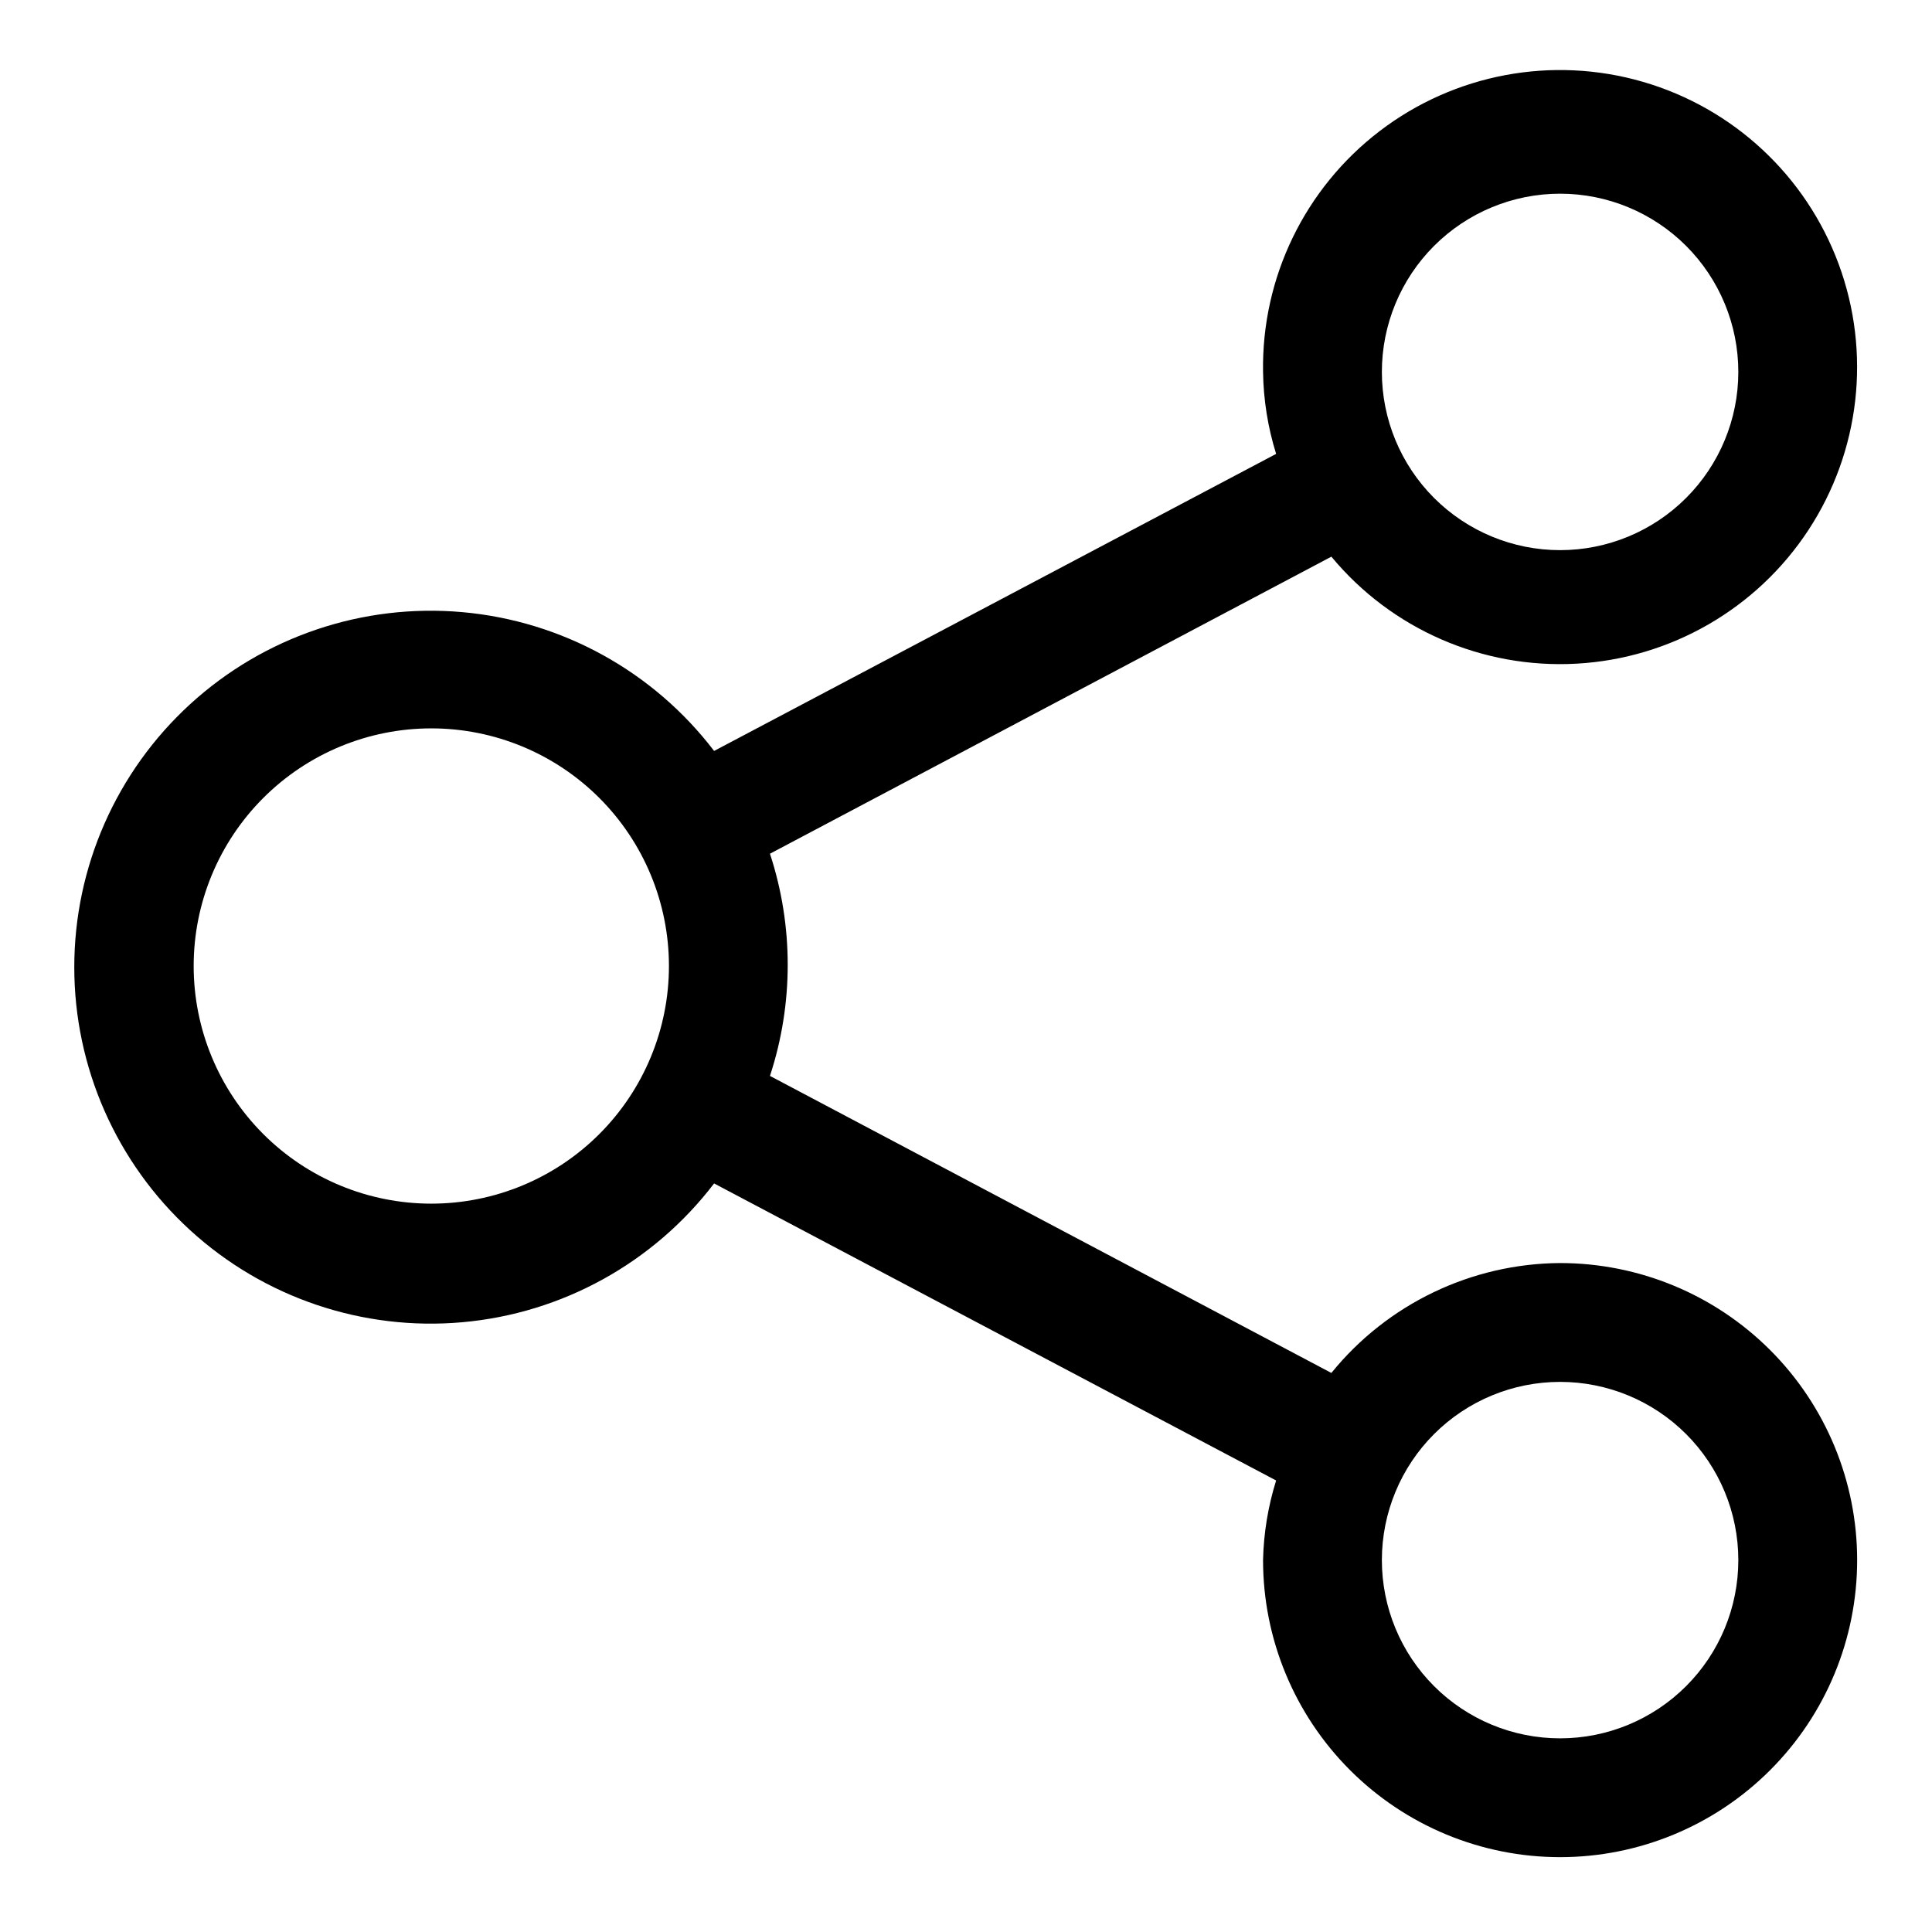<?xml version="1.0" encoding="UTF-8"?>
<!-- Uploaded to: ICON Repo, www.iconrepo.com, Generator: ICON Repo Mixer Tools -->
<svg fill="#000000" width="800px" height="800px" version="1.1" viewBox="144 144 512 512" xmlns="http://www.w3.org/2000/svg">
 <path d="m557.44 478.72c-23.543 0.156-45.781 10.84-60.613 29.125l-148.78-78.719c6.273-19.125 6.273-39.758 0-58.883l148.78-78.719c15.941 19.23 40.062 29.754 65.004 28.355 24.938-1.395 47.734-14.543 61.434-35.434 13.695-20.887 16.664-47.035 8-70.465-8.66-23.43-27.93-41.355-51.922-48.309-23.992-6.953-49.859-2.106-69.707 13.059-19.848 15.168-31.32 38.852-30.914 63.828 0.102 7.371 1.27 14.688 3.465 21.727l-148.94 78.719h-0.004c-16.082-21.078-40.285-34.422-66.695-36.781-26.41-2.356-52.594 6.492-72.156 24.387-19.562 17.898-30.707 43.191-30.707 69.703 0 26.516 11.145 51.809 30.707 69.703s45.746 26.746 72.156 24.387c26.41-2.356 50.613-15.703 66.695-36.781l148.94 78.719 0.004 0.004c-2.137 6.832-3.305 13.934-3.465 21.094 0 20.879 8.293 40.902 23.055 55.664 14.766 14.766 34.789 23.059 55.664 23.059 20.879 0 40.902-8.293 55.664-23.059 14.766-14.762 23.059-34.785 23.059-55.664 0-20.875-8.293-40.898-23.059-55.664-14.762-14.762-34.785-23.055-55.664-23.055zm0-283.39c12.527 0 24.543 4.977 33.398 13.836 8.859 8.859 13.836 20.871 13.836 33.398s-4.977 24.539-13.836 33.398c-8.855 8.855-20.871 13.832-33.398 13.832-12.523 0-24.539-4.977-33.398-13.832-8.855-8.859-13.832-20.871-13.832-33.398s4.977-24.539 13.832-33.398c8.859-8.859 20.875-13.836 33.398-13.836zm-299.14 267.65c-16.699 0-32.719-6.637-44.531-18.445-11.809-11.812-18.445-27.832-18.445-44.531 0-16.703 6.637-32.723 18.445-44.531 11.812-11.812 27.832-18.445 44.531-18.445 16.703 0 32.723 6.633 44.531 18.445 11.812 11.809 18.445 27.828 18.445 44.531 0 16.699-6.633 32.719-18.445 44.531-11.809 11.809-27.828 18.445-44.531 18.445zm299.14 141.7c-12.523 0-24.539-4.977-33.398-13.836-8.855-8.855-13.832-20.871-13.832-33.398 0-12.523 4.977-24.539 13.832-33.398 8.859-8.855 20.875-13.832 33.398-13.832 12.527 0 24.543 4.977 33.398 13.832 8.859 8.859 13.836 20.875 13.836 33.398 0 12.527-4.977 24.543-13.836 33.398-8.855 8.859-20.871 13.836-33.398 13.836z"/>
</svg>